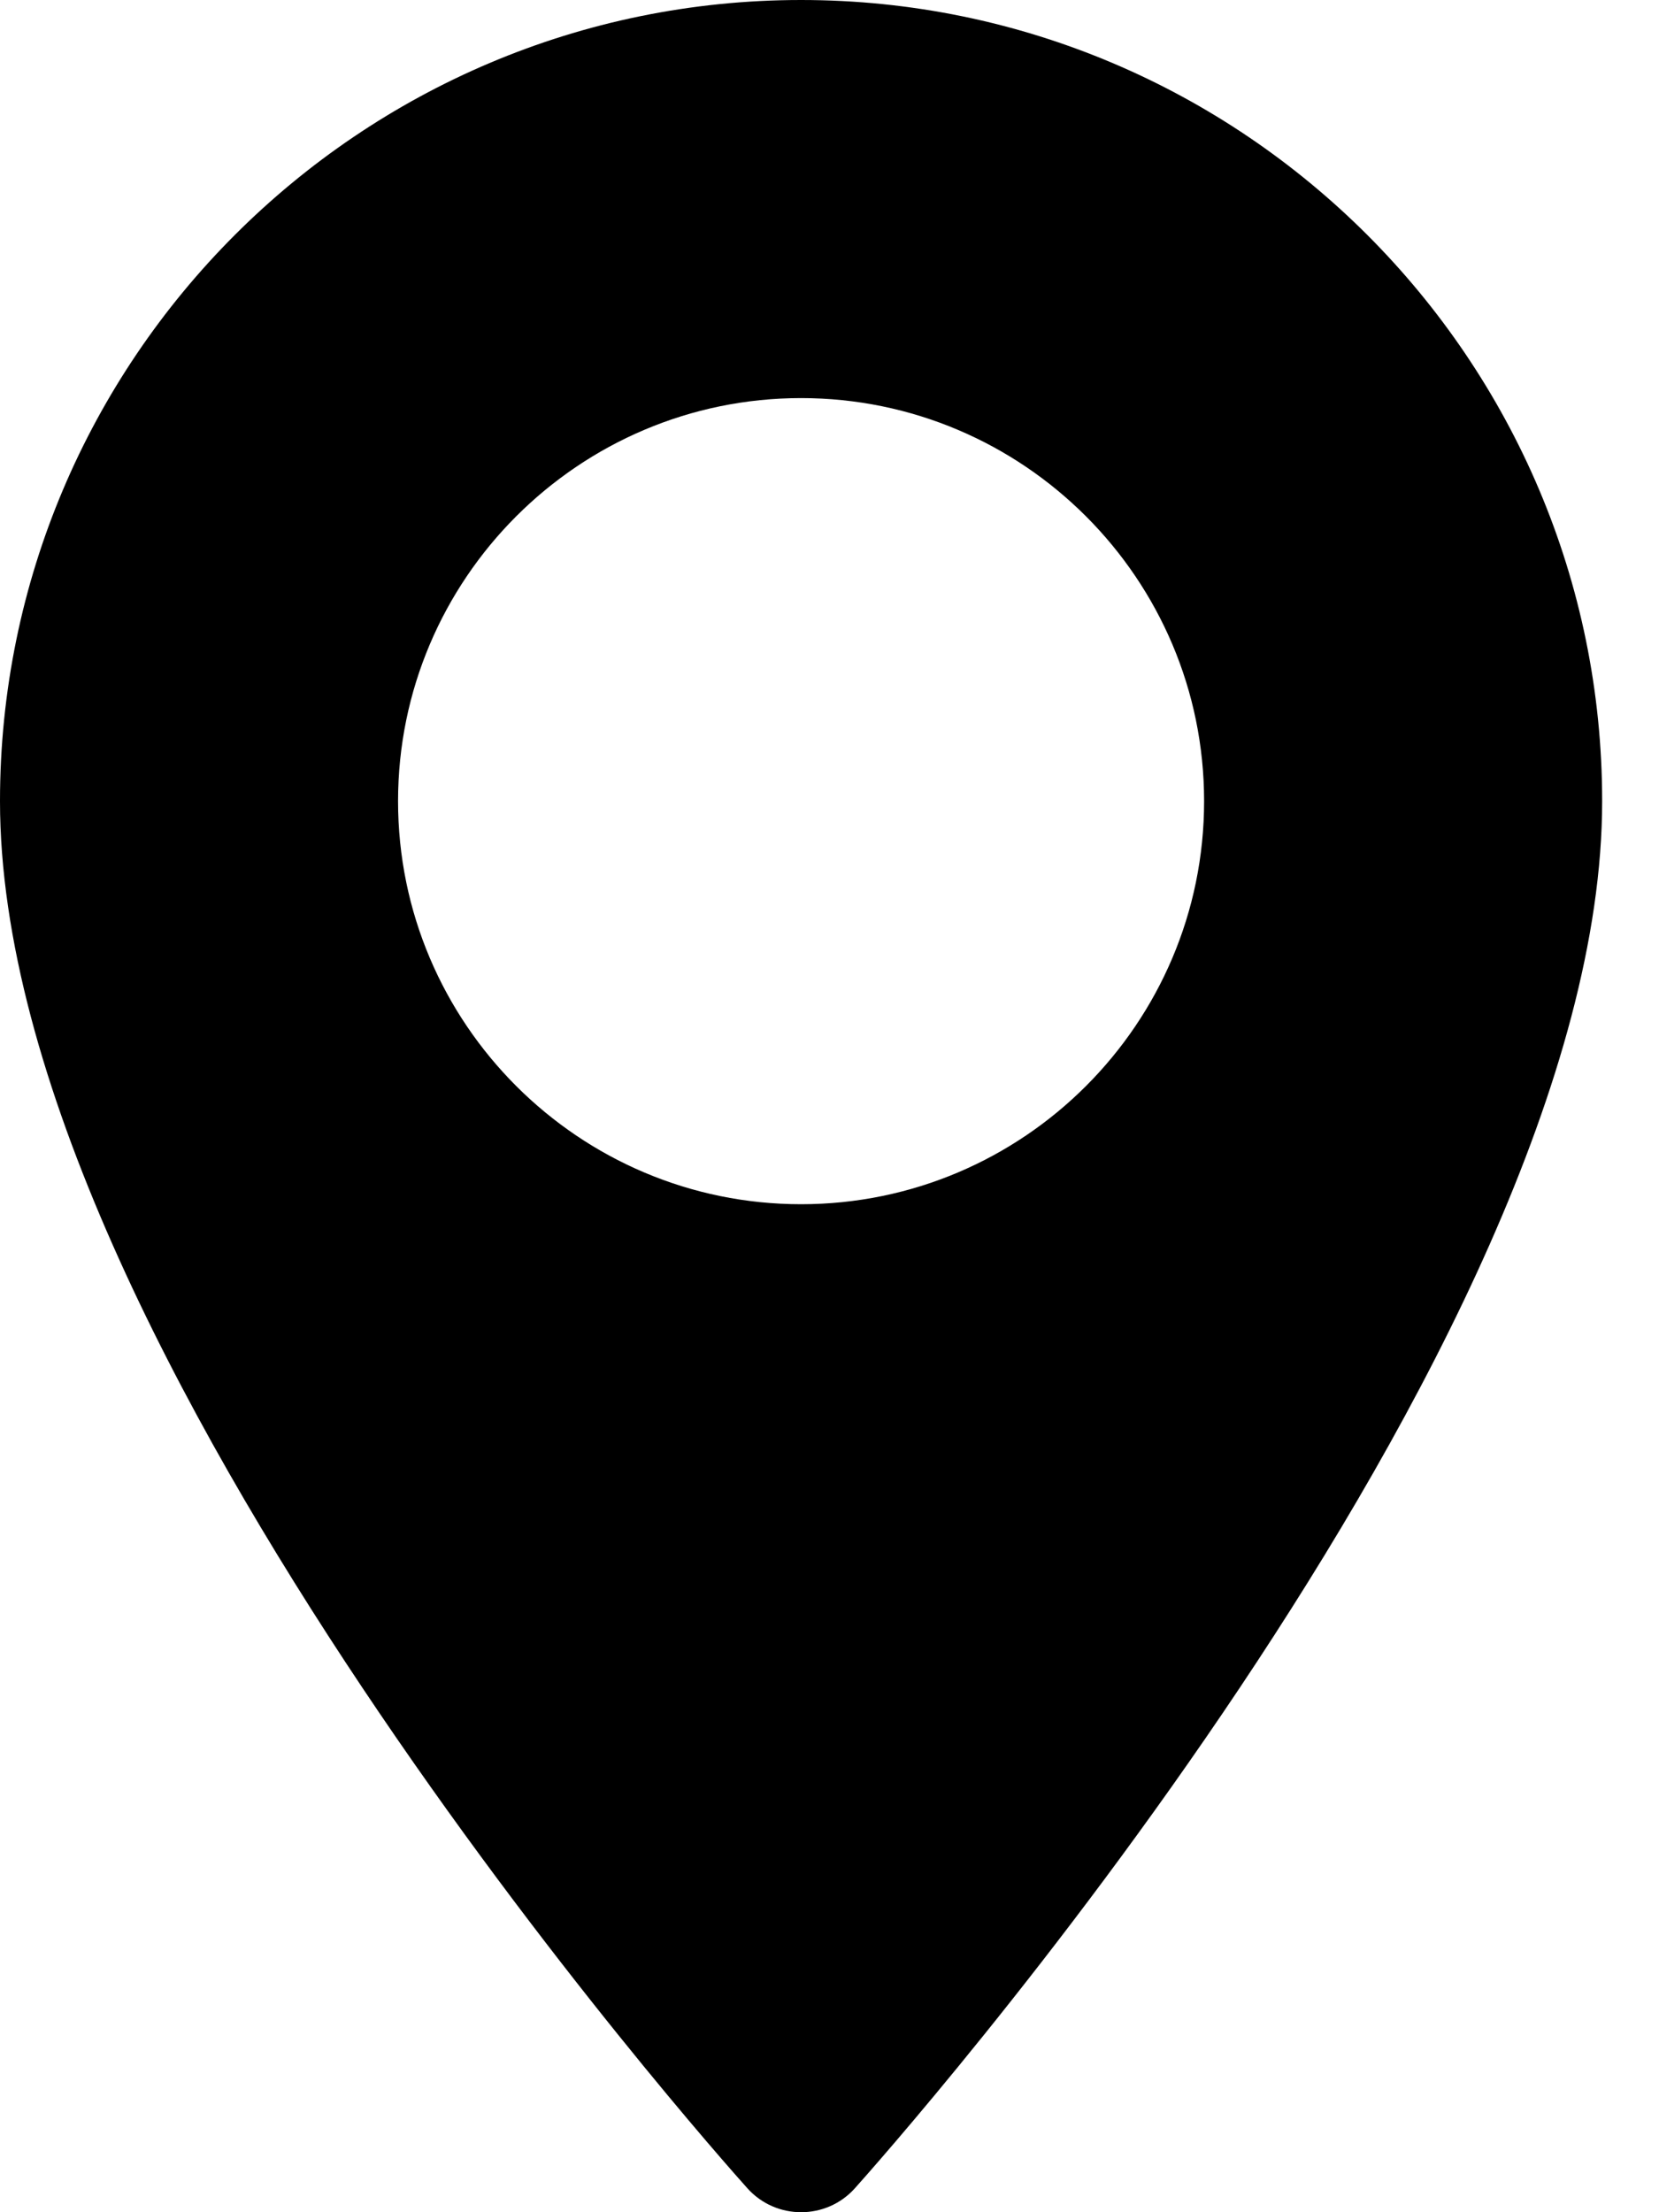 <?xml version="1.0" encoding="UTF-8"?> <svg xmlns="http://www.w3.org/2000/svg" width="15" height="20" viewBox="0 0 15 20" fill="none"><path d="M7.243 0C3.249 0 0 3.249 0 7.243C0 12.2 6.482 19.476 6.758 19.784C7.017 20.072 7.47 20.072 7.729 19.784C8.004 19.476 14.486 12.2 14.486 7.243C14.486 3.249 11.237 0 7.243 0ZM7.243 10.887C5.234 10.887 3.599 9.253 3.599 7.243C3.599 5.234 5.234 3.599 7.243 3.599C9.253 3.599 10.887 5.234 10.887 7.243C10.887 9.253 9.253 10.887 7.243 10.887Z" fill="black"></path></svg> 